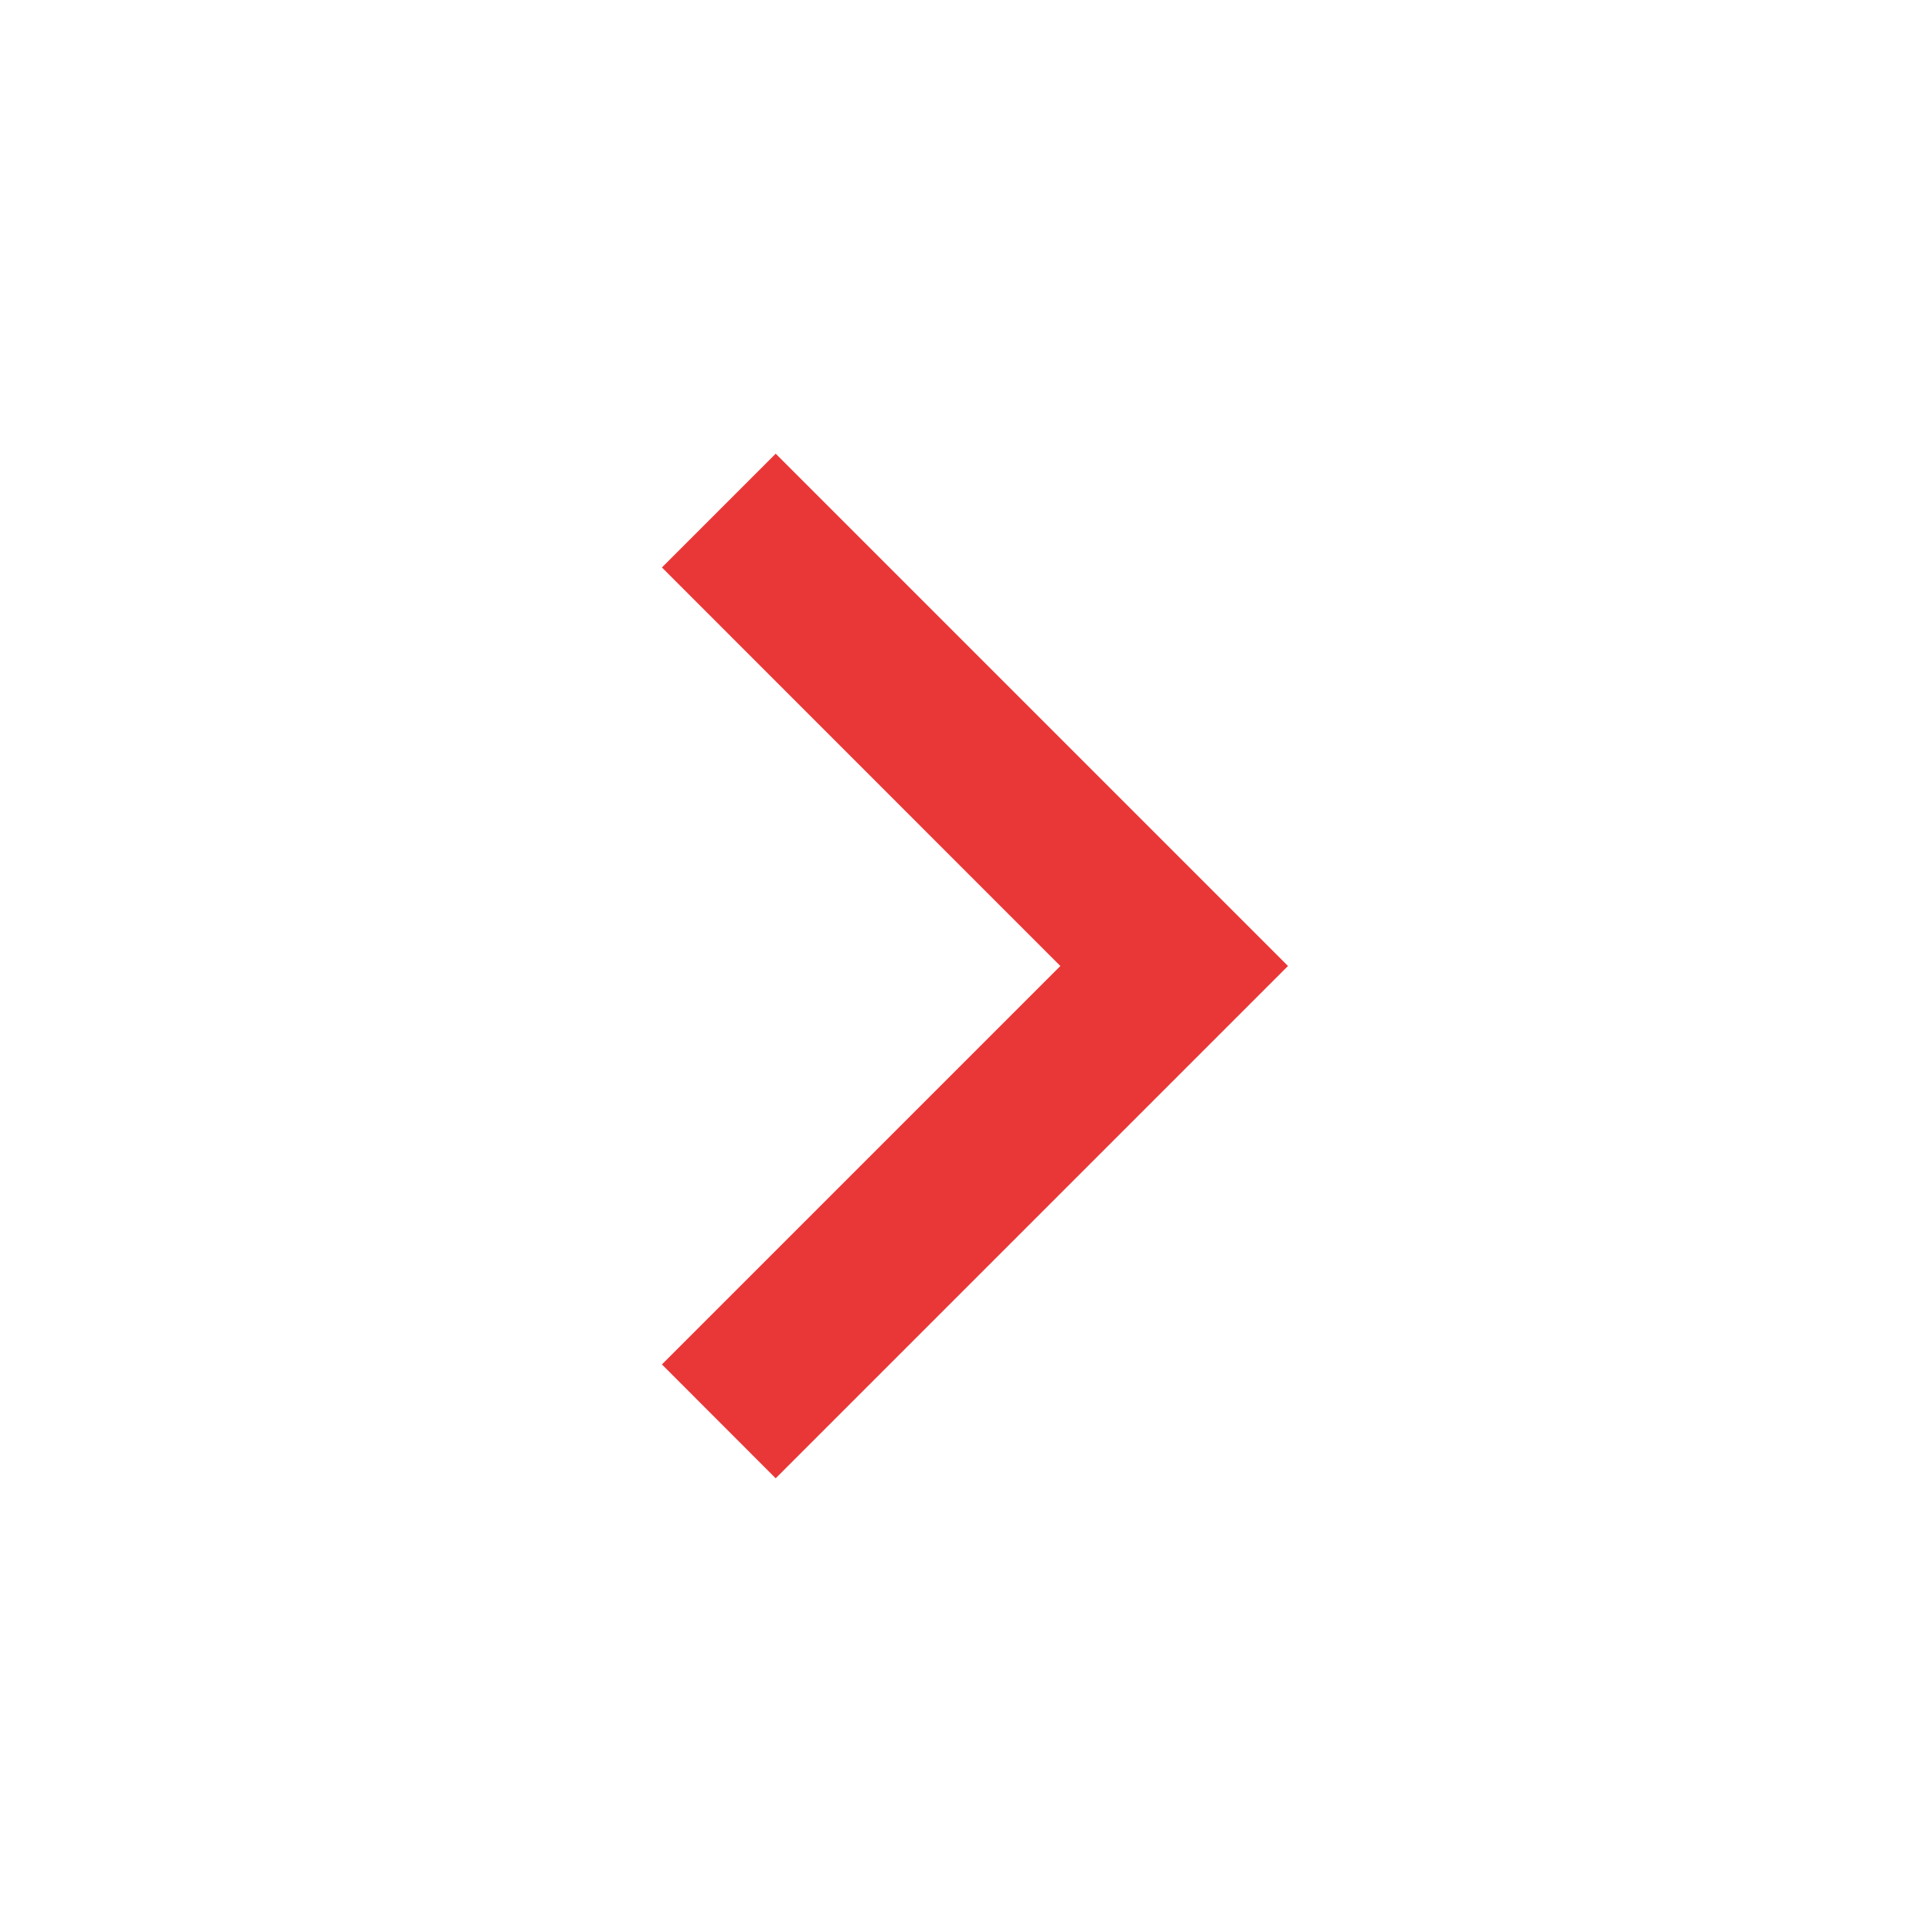 <?xml version="1.0" encoding="UTF-8"?> <svg xmlns="http://www.w3.org/2000/svg" width="18" height="18" viewBox="0 0 18 18" fill="none"><path d="M9.879 9L6.167 5.287L7.227 4.227L12 9L7.227 13.773L6.167 12.712L9.879 9Z" fill="#E93737"></path></svg> 